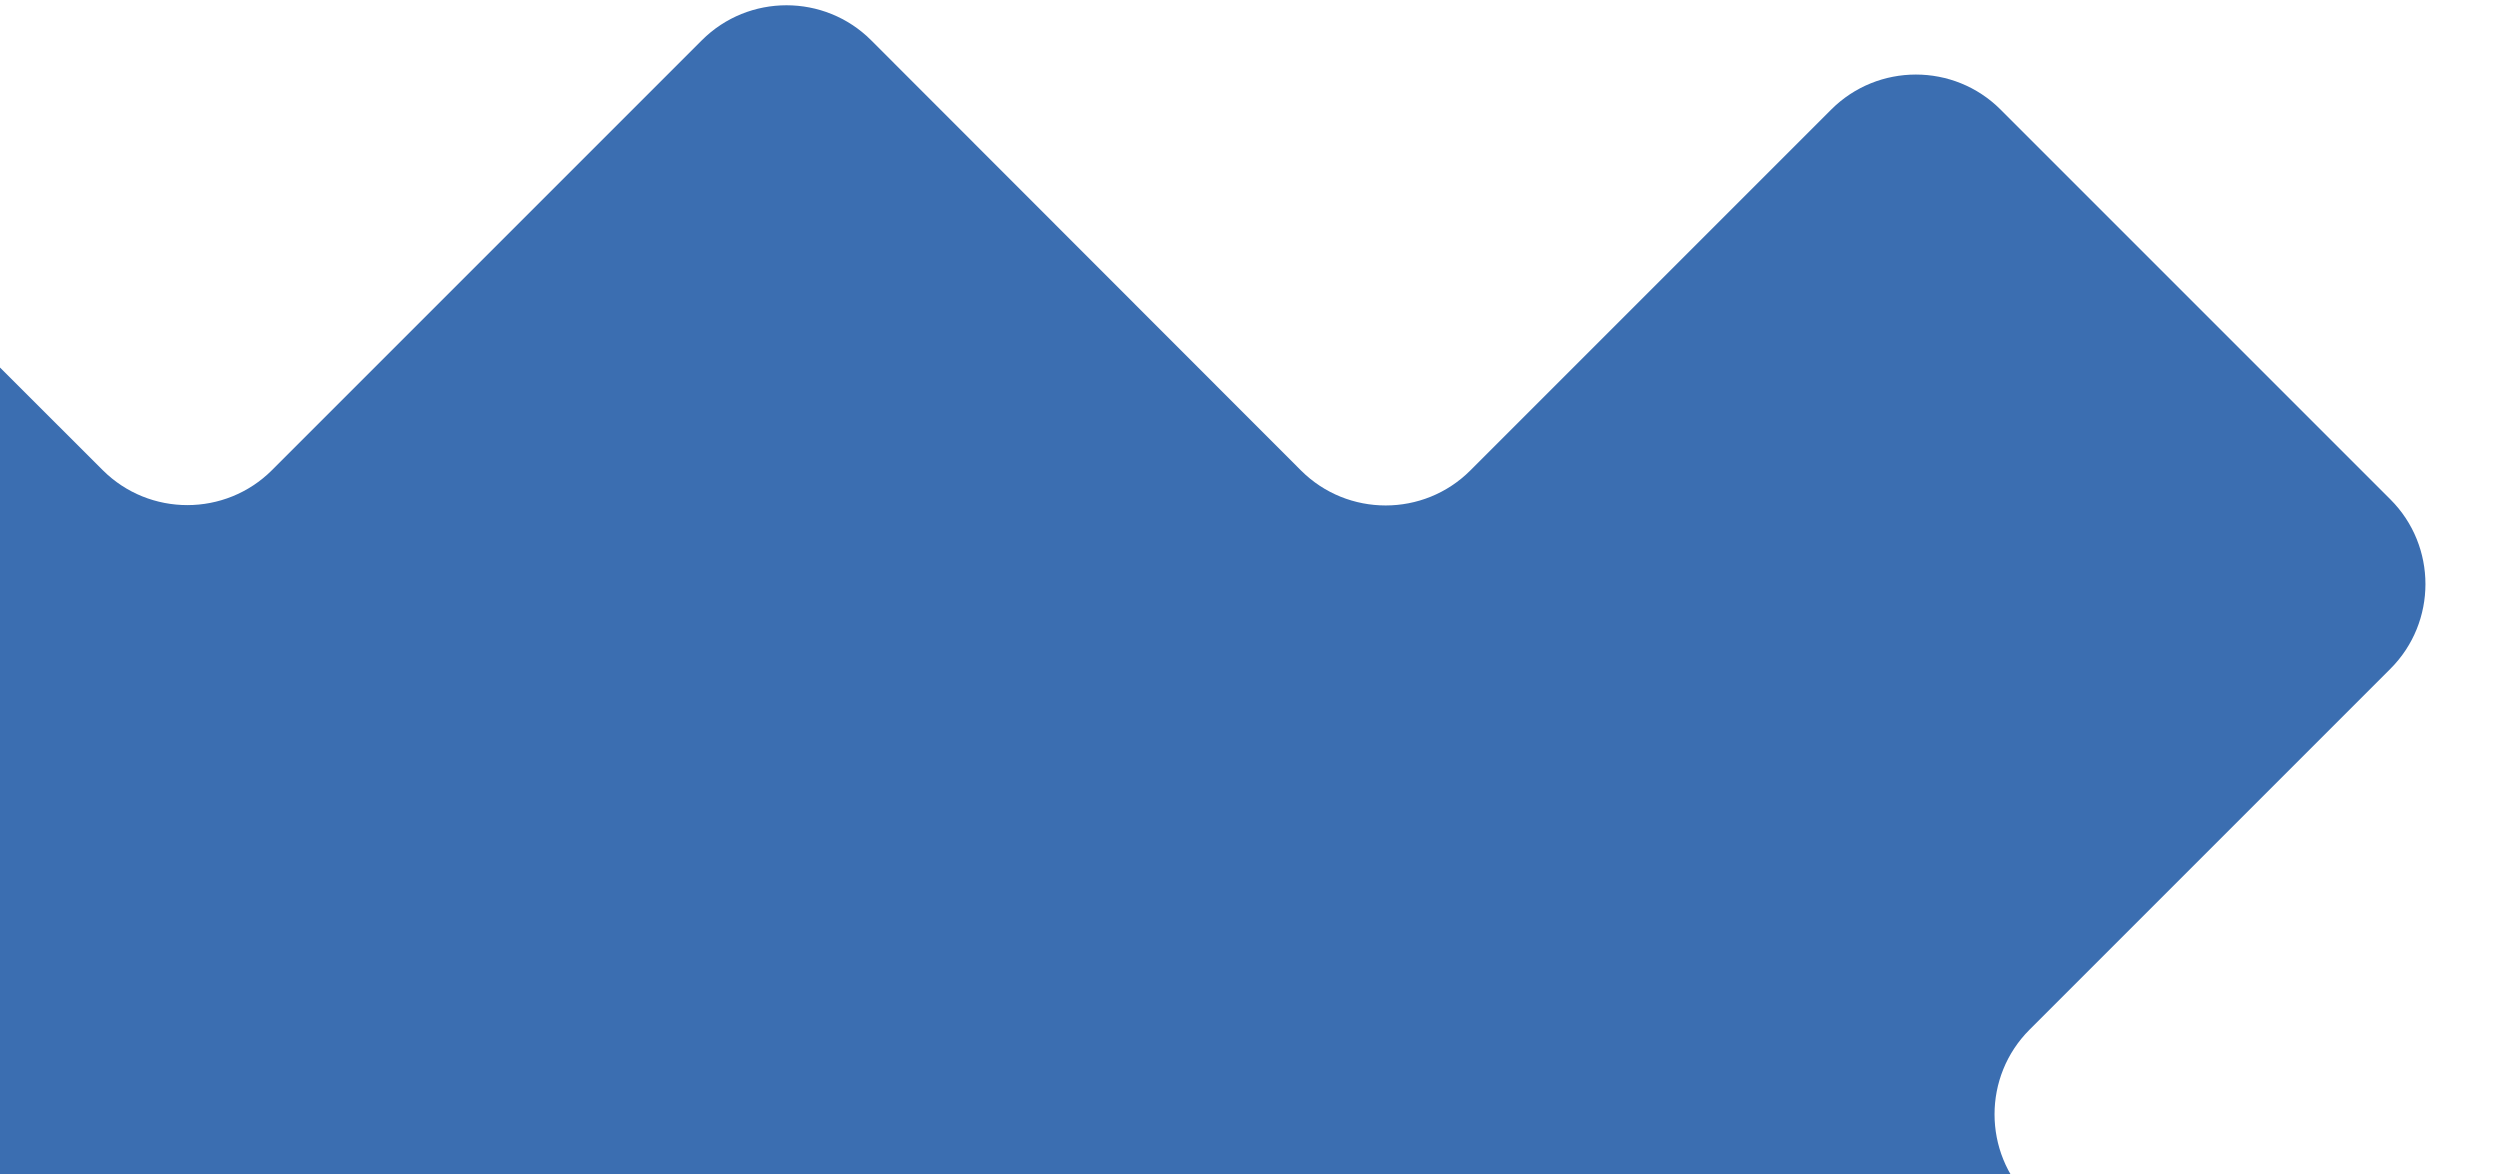 <svg xmlns="http://www.w3.org/2000/svg" width="198" height="93" viewBox="0 0 198 93" fill="none"><g clip-path="url(#clip0_2976_34564)"><path d="M194.782 129.004L160.739 94.961C157.044 91.265 157.044 85.246 160.739 81.551L189.323 52.967C193.019 49.271 193.019 43.252 189.323 39.556L158.444 8.677C154.748 4.981 148.729 4.981 145.033 8.677L116.449 37.261C112.754 40.956 106.735 40.956 103.039 37.261L68.996 3.19C65.301 -0.506 59.281 -0.506 55.586 3.19L21.543 37.233C17.847 40.928 11.828 40.928 8.133 37.233L-20.479 8.649C-24.175 4.953 -30.194 4.953 -33.889 8.649L-64.769 39.501C-68.465 43.196 -68.465 49.215 -64.769 52.911L-36.185 81.495C-32.49 85.19 -32.49 91.209 -36.185 94.905L-70.228 129.004C-73.924 132.699 -73.924 138.719 -70.228 142.414L-36.185 176.457C-32.49 180.153 -32.49 186.172 -36.185 189.867L-64.769 218.451C-68.465 222.147 -68.465 228.166 -64.769 231.861L-33.889 262.741C-30.194 266.437 -24.175 266.437 -20.479 262.741L8.105 234.157C11.8 230.462 17.819 230.462 21.515 234.157L55.558 268.2C59.253 271.896 65.273 271.896 68.968 268.2L103.011 234.157C106.707 230.462 112.726 230.462 116.421 234.157L145.005 262.741C148.701 266.437 154.72 266.437 158.416 262.741L189.295 231.861C192.991 228.166 192.991 222.147 189.295 218.451L160.711 189.867C157.016 186.172 157.016 180.153 160.711 176.457L194.754 142.414C198.45 138.719 198.45 132.699 194.754 129.004H194.782ZM93.605 167.023H30.949V104.367H93.605V167.023Z" fill="#3B6EB1"></path></g><defs><clipPath id="clip0_2976_34564"><rect width="270.582" height="270.582" fill="white" transform="translate(-73 0.418)"></rect></clipPath></defs></svg>